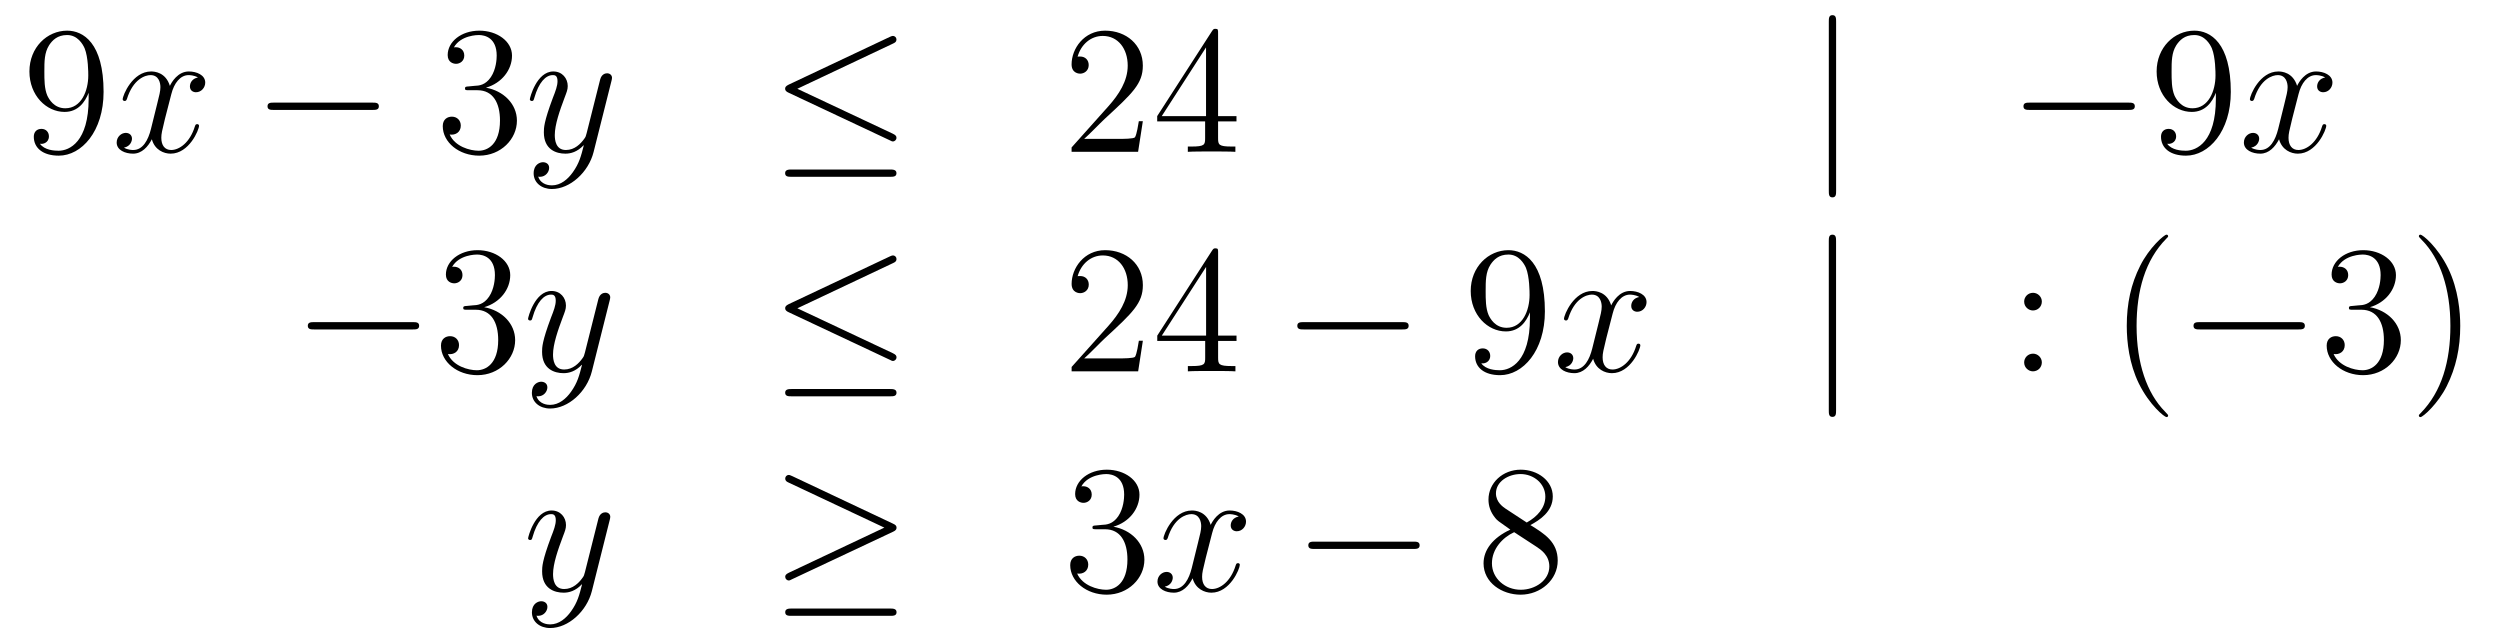 <?xml version='1.0'?>
<!-- This file was generated by dvisvgm 1.14.1 -->
<svg height='42pt' version='1.1' viewBox='0 -42 164 42' width='164pt' xmlns='http://www.w3.org/2000/svg' xmlns:xlink='http://www.w3.org/1999/xlink'>
<g id='page1'>
<g transform='matrix(1 0 0 1 -132 624)'>
<path d='M137.815 -659.519C137.815 -656.697 136.56 -656.112 135.843 -656.112C135.556 -656.112 134.922 -656.148 134.623 -656.566H134.695C134.779 -656.542 135.209 -656.614 135.209 -657.056C135.209 -657.319 135.03 -657.546 134.719 -657.546C134.408 -657.546 134.217 -657.343 134.217 -657.032C134.217 -656.291 134.815 -655.789 135.855 -655.789C137.349 -655.789 138.795 -657.379 138.795 -659.973C138.795 -663.188 137.457 -663.989 136.405 -663.989C135.09 -663.989 133.93 -662.89 133.93 -661.312C133.93 -659.734 135.042 -658.658 136.237 -658.658C137.122 -658.658 137.576 -659.303 137.815 -659.913V-659.519ZM136.285 -658.897C135.532 -658.897 135.209 -659.507 135.102 -659.734C134.91 -660.188 134.91 -660.762 134.91 -661.3C134.91 -661.969 134.91 -662.543 135.221 -663.033C135.436 -663.356 135.759 -663.702 136.405 -663.702C137.086 -663.702 137.433 -663.105 137.552 -662.83C137.791 -662.244 137.791 -661.228 137.791 -661.049C137.791 -660.045 137.337 -658.897 136.285 -658.897Z' fill-rule='evenodd'/>
<path d='M144.985 -660.917C144.603 -660.846 144.459 -660.559 144.459 -660.332C144.459 -660.045 144.686 -659.949 144.854 -659.949C145.212 -659.949 145.463 -660.26 145.463 -660.582C145.463 -661.085 144.89 -661.312 144.387 -661.312C143.658 -661.312 143.252 -660.594 143.144 -660.367C142.869 -661.264 142.128 -661.312 141.913 -661.312C140.694 -661.312 140.048 -659.746 140.048 -659.483C140.048 -659.435 140.096 -659.375 140.18 -659.375C140.275 -659.375 140.299 -659.447 140.323 -659.495C140.73 -660.822 141.531 -661.073 141.877 -661.073C142.415 -661.073 142.523 -660.571 142.523 -660.284C142.523 -660.021 142.451 -659.746 142.307 -659.172L141.901 -657.534C141.722 -656.817 141.375 -656.16 140.741 -656.16C140.682 -656.16 140.383 -656.16 140.132 -656.315C140.562 -656.399 140.658 -656.757 140.658 -656.901C140.658 -657.14 140.479 -657.283 140.251 -657.283C139.965 -657.283 139.654 -657.032 139.654 -656.65C139.654 -656.148 140.215 -655.92 140.73 -655.92C141.303 -655.92 141.71 -656.375 141.961 -656.865C142.152 -656.16 142.75 -655.92 143.192 -655.92C144.411 -655.92 145.057 -657.487 145.057 -657.749C145.057 -657.809 145.009 -657.857 144.937 -657.857C144.83 -657.857 144.818 -657.797 144.782 -657.702C144.459 -656.65 143.766 -656.16 143.228 -656.16C142.809 -656.16 142.582 -656.47 142.582 -656.96C142.582 -657.223 142.63 -657.415 142.821 -658.204L143.24 -659.829C143.419 -660.547 143.826 -661.073 144.375 -661.073C144.399 -661.073 144.734 -661.073 144.985 -660.917Z' fill-rule='evenodd'/>
<path d='M156.434 -658.789C156.638 -658.789 156.853 -658.789 156.853 -659.028C156.853 -659.268 156.638 -659.268 156.434 -659.268H149.967C149.764 -659.268 149.549 -659.268 149.549 -659.028C149.549 -658.789 149.764 -658.789 149.967 -658.789H156.434Z' fill-rule='evenodd'/>
<path d='M162.755 -660.332C162.551 -660.32 162.503 -660.307 162.503 -660.2C162.503 -660.081 162.563 -660.081 162.778 -660.081H163.328C164.344 -660.081 164.799 -659.244 164.799 -658.096C164.799 -656.53 163.986 -656.112 163.4 -656.112C162.826 -656.112 161.846 -656.387 161.499 -657.176C161.882 -657.116 162.228 -657.331 162.228 -657.761C162.228 -658.108 161.977 -658.347 161.643 -658.347C161.356 -658.347 161.045 -658.18 161.045 -657.726C161.045 -656.662 162.109 -655.789 163.436 -655.789C164.858 -655.789 165.91 -656.877 165.91 -658.084C165.91 -659.184 165.026 -660.045 163.878 -660.248C164.918 -660.547 165.588 -661.419 165.588 -662.352C165.588 -663.296 164.607 -663.989 163.448 -663.989C162.252 -663.989 161.368 -663.26 161.368 -662.388C161.368 -661.909 161.738 -661.814 161.918 -661.814C162.169 -661.814 162.456 -661.993 162.456 -662.352C162.456 -662.734 162.169 -662.902 161.906 -662.902C161.834 -662.902 161.81 -662.902 161.774 -662.89C162.228 -663.702 163.352 -663.702 163.412 -663.702C163.806 -663.702 164.583 -663.523 164.583 -662.352C164.583 -662.125 164.548 -661.455 164.201 -660.941C163.842 -660.415 163.436 -660.379 163.113 -660.367L162.755 -660.332Z' fill-rule='evenodd'/>
<path d='M169.578 -654.701C169.255 -654.247 168.789 -653.84 168.203 -653.84C168.059 -653.84 167.486 -653.864 167.306 -654.414C167.342 -654.402 167.402 -654.402 167.426 -654.402C167.785 -654.402 168.024 -654.713 168.024 -654.988C168.024 -655.263 167.797 -655.359 167.617 -655.359C167.426 -655.359 167.007 -655.215 167.007 -654.629C167.007 -654.02 167.522 -653.601 168.203 -653.601C169.398 -653.601 170.606 -654.701 170.94 -656.028L172.112 -660.69C172.124 -660.75 172.148 -660.822 172.148 -660.893C172.148 -661.073 172.004 -661.192 171.825 -661.192C171.717 -661.192 171.467 -661.144 171.371 -660.786L170.486 -657.271C170.427 -657.056 170.427 -657.032 170.331 -656.901C170.092 -656.566 169.697 -656.16 169.123 -656.16C168.454 -656.16 168.394 -656.817 168.394 -657.14C168.394 -657.821 168.717 -658.742 169.04 -659.602C169.171 -659.949 169.243 -660.116 169.243 -660.355C169.243 -660.858 168.884 -661.312 168.298 -661.312C167.199 -661.312 166.757 -659.578 166.757 -659.483C166.757 -659.435 166.804 -659.375 166.888 -659.375C166.996 -659.375 167.007 -659.423 167.055 -659.59C167.342 -660.594 167.797 -661.073 168.263 -661.073C168.37 -661.073 168.573 -661.073 168.573 -660.678C168.573 -660.367 168.442 -660.021 168.263 -659.567C167.677 -658 167.677 -657.606 167.677 -657.319C167.677 -656.183 168.49 -655.92 169.088 -655.92C169.434 -655.92 169.865 -656.028 170.283 -656.47L170.295 -656.458C170.116 -655.753 169.996 -655.287 169.578 -654.701Z' fill-rule='evenodd'/>
<path d='M190.581 -663.141C190.712 -663.201 190.808 -663.26 190.808 -663.404C190.808 -663.535 190.712 -663.643 190.569 -663.643C190.509 -663.643 190.401 -663.595 190.353 -663.571L183.743 -660.451C183.54 -660.355 183.504 -660.272 183.504 -660.176C183.504 -660.068 183.576 -659.985 183.743 -659.913L190.353 -656.805C190.509 -656.721 190.533 -656.721 190.569 -656.721C190.7 -656.721 190.808 -656.829 190.808 -656.96C190.808 -657.068 190.76 -657.14 190.557 -657.235L184.305 -660.176L190.581 -663.141ZM190.389 -654.402C190.593 -654.402 190.808 -654.402 190.808 -654.641C190.808 -654.88 190.557 -654.88 190.377 -654.88H183.934C183.755 -654.88 183.504 -654.88 183.504 -654.641C183.504 -654.402 183.719 -654.402 183.922 -654.402H190.389Z' fill-rule='evenodd'/>
<path d='M206.97 -658.048H206.707C206.671 -657.845 206.575 -657.187 206.455 -656.996C206.372 -656.889 205.691 -656.889 205.332 -656.889H203.12C203.443 -657.164 204.173 -657.929 204.484 -658.216C206.3 -659.889 206.97 -660.511 206.97 -661.694C206.97 -663.069 205.882 -663.989 204.496 -663.989C203.108 -663.989 202.296 -662.806 202.296 -661.778C202.296 -661.168 202.822 -661.168 202.858 -661.168C203.108 -661.168 203.419 -661.347 203.419 -661.73C203.419 -662.065 203.192 -662.292 202.858 -662.292C202.75 -662.292 202.726 -662.292 202.69 -662.28C202.918 -663.093 203.563 -663.643 204.34 -663.643C205.356 -663.643 205.978 -662.794 205.978 -661.694C205.978 -660.678 205.392 -659.793 204.71 -659.028L202.296 -656.327V-656.04H206.659L206.97 -658.048ZM211.906 -663.822C211.906 -664.049 211.906 -664.109 211.738 -664.109C211.643 -664.109 211.607 -664.109 211.511 -663.966L207.912 -658.383V-658.036H211.056V-656.948C211.056 -656.506 211.032 -656.387 210.16 -656.387H209.921V-656.04C210.196 -656.064 211.14 -656.064 211.475 -656.064S212.766 -656.064 213.041 -656.04V-656.387H212.802C211.942 -656.387 211.906 -656.506 211.906 -656.948V-658.036H213.113V-658.383H211.906V-663.822ZM211.116 -662.89V-658.383H208.211L211.116 -662.89Z' fill-rule='evenodd'/>
<path d='M252.449 -664.575C252.449 -664.79 252.449 -665.006 252.209 -665.006C251.97 -665.006 251.97 -664.79 251.97 -664.575V-653.482C251.97 -653.267 251.97 -653.052 252.209 -653.052C252.449 -653.052 252.449 -653.267 252.449 -653.482V-664.575Z' fill-rule='evenodd'/>
<path d='M271.625 -658.789C271.828 -658.789 272.044 -658.789 272.044 -659.028C272.044 -659.268 271.828 -659.268 271.625 -659.268H265.158C264.954 -659.268 264.739 -659.268 264.739 -659.028C264.739 -658.789 264.954 -658.789 265.158 -658.789H271.625Z' fill-rule='evenodd'/>
<path d='M277.361 -659.519C277.361 -656.697 276.106 -656.112 275.388 -656.112C275.101 -656.112 274.468 -656.148 274.169 -656.566H274.241C274.324 -656.542 274.754 -656.614 274.754 -657.056C274.754 -657.319 274.576 -657.546 274.265 -657.546C273.954 -657.546 273.762 -657.343 273.762 -657.032C273.762 -656.291 274.36 -655.789 275.4 -655.789C276.894 -655.789 278.341 -657.379 278.341 -659.973C278.341 -663.188 277.002 -663.989 275.95 -663.989C274.636 -663.989 273.475 -662.89 273.475 -661.312C273.475 -659.734 274.588 -658.658 275.783 -658.658C276.667 -658.658 277.122 -659.303 277.361 -659.913V-659.519ZM275.831 -658.897C275.077 -658.897 274.754 -659.507 274.646 -659.734C274.456 -660.188 274.456 -660.762 274.456 -661.3C274.456 -661.969 274.456 -662.543 274.766 -663.033C274.981 -663.356 275.304 -663.702 275.95 -663.702C276.631 -663.702 276.978 -663.105 277.098 -662.83C277.337 -662.244 277.337 -661.228 277.337 -661.049C277.337 -660.045 276.882 -658.897 275.831 -658.897Z' fill-rule='evenodd'/>
<path d='M284.531 -660.917C284.148 -660.846 284.004 -660.559 284.004 -660.332C284.004 -660.045 284.232 -659.949 284.399 -659.949C284.758 -659.949 285.008 -660.26 285.008 -660.582C285.008 -661.085 284.435 -661.312 283.933 -661.312C283.204 -661.312 282.797 -660.594 282.69 -660.367C282.414 -661.264 281.674 -661.312 281.459 -661.312C280.238 -661.312 279.593 -659.746 279.593 -659.483C279.593 -659.435 279.641 -659.375 279.725 -659.375C279.821 -659.375 279.845 -659.447 279.869 -659.495C280.274 -660.822 281.076 -661.073 281.423 -661.073C281.96 -661.073 282.068 -660.571 282.068 -660.284C282.068 -660.021 281.996 -659.746 281.852 -659.172L281.447 -657.534C281.267 -656.817 280.92 -656.16 280.286 -656.16C280.228 -656.16 279.929 -656.16 279.677 -656.315C280.108 -656.399 280.202 -656.757 280.202 -656.901C280.202 -657.14 280.024 -657.283 279.797 -657.283C279.51 -657.283 279.199 -657.032 279.199 -656.65C279.199 -656.148 279.761 -655.92 280.274 -655.92C280.848 -655.92 281.255 -656.375 281.506 -656.865C281.698 -656.16 282.295 -655.92 282.737 -655.92C283.957 -655.92 284.602 -657.487 284.602 -657.749C284.602 -657.809 284.555 -657.857 284.483 -657.857C284.375 -657.857 284.363 -657.797 284.327 -657.702C284.004 -656.65 283.312 -656.16 282.773 -656.16C282.355 -656.16 282.127 -656.47 282.127 -656.96C282.127 -657.223 282.175 -657.415 282.367 -658.204L282.785 -659.829C282.965 -660.547 283.37 -661.073 283.921 -661.073C283.945 -661.073 284.28 -661.073 284.531 -660.917Z' fill-rule='evenodd'/>
<path d='M159.078 -644.389C159.281 -644.389 159.496 -644.389 159.496 -644.628C159.496 -644.868 159.281 -644.868 159.078 -644.868H152.611C152.408 -644.868 152.192 -644.868 152.192 -644.628C152.192 -644.389 152.408 -644.389 152.611 -644.389H159.078Z' fill-rule='evenodd'/>
<path d='M162.638 -645.932C162.435 -645.92 162.387 -645.907 162.387 -645.8C162.387 -645.681 162.447 -645.681 162.662 -645.681H163.212C164.228 -645.681 164.682 -644.844 164.682 -643.696C164.682 -642.13 163.869 -641.712 163.283 -641.712C162.71 -641.712 161.729 -641.987 161.383 -642.776C161.765 -642.716 162.112 -642.931 162.112 -643.361C162.112 -643.708 161.861 -643.947 161.526 -643.947C161.239 -643.947 160.928 -643.78 160.928 -643.326C160.928 -642.262 161.992 -641.389 163.319 -641.389C164.742 -641.389 165.794 -642.477 165.794 -643.684C165.794 -644.784 164.909 -645.645 163.761 -645.848C164.801 -646.147 165.471 -647.019 165.471 -647.952C165.471 -648.896 164.491 -649.589 163.331 -649.589C162.136 -649.589 161.251 -648.86 161.251 -647.988C161.251 -647.509 161.622 -647.414 161.801 -647.414C162.052 -647.414 162.339 -647.593 162.339 -647.952C162.339 -648.334 162.052 -648.502 161.789 -648.502C161.717 -648.502 161.694 -648.502 161.658 -648.49C162.112 -649.302 163.236 -649.302 163.295 -649.302C163.69 -649.302 164.467 -649.123 164.467 -647.952C164.467 -647.725 164.431 -647.055 164.084 -646.541C163.726 -646.015 163.319 -645.979 162.996 -645.967L162.638 -645.932Z' fill-rule='evenodd'/>
<path d='M169.461 -640.301C169.138 -639.847 168.672 -639.44 168.086 -639.44C167.943 -639.44 167.369 -639.464 167.19 -640.014C167.226 -640.002 167.285 -640.002 167.309 -640.002C167.668 -640.002 167.907 -640.313 167.907 -640.588C167.907 -640.863 167.68 -640.959 167.501 -640.959C167.309 -640.959 166.891 -640.815 166.891 -640.229C166.891 -639.62 167.405 -639.201 168.086 -639.201C169.282 -639.201 170.489 -640.301 170.824 -641.628L171.995 -646.29C172.007 -646.35 172.031 -646.422 172.031 -646.493C172.031 -646.673 171.888 -646.792 171.708 -646.792C171.601 -646.792 171.35 -646.744 171.254 -646.386L170.37 -642.871C170.31 -642.656 170.31 -642.632 170.214 -642.501C169.975 -642.166 169.581 -641.76 169.007 -641.76C168.338 -641.76 168.278 -642.417 168.278 -642.74C168.278 -643.421 168.6 -644.342 168.923 -645.202C169.055 -645.549 169.126 -645.716 169.126 -645.955C169.126 -646.458 168.768 -646.912 168.182 -646.912C167.082 -646.912 166.64 -645.178 166.64 -645.083C166.64 -645.035 166.688 -644.975 166.772 -644.975C166.879 -644.975 166.891 -645.023 166.939 -645.19C167.226 -646.194 167.68 -646.673 168.146 -646.673C168.254 -646.673 168.457 -646.673 168.457 -646.278C168.457 -645.967 168.326 -645.621 168.146 -645.167C167.56 -643.6 167.56 -643.206 167.56 -642.919C167.56 -641.783 168.373 -641.52 168.971 -641.52C169.318 -641.52 169.748 -641.628 170.166 -642.07L170.178 -642.058C169.999 -641.353 169.879 -640.887 169.461 -640.301Z' fill-rule='evenodd'/>
<path d='M190.584 -648.741C190.716 -648.801 190.811 -648.86 190.811 -649.004C190.811 -649.135 190.716 -649.243 190.572 -649.243C190.512 -649.243 190.405 -649.195 190.357 -649.171L183.746 -646.051C183.543 -645.955 183.507 -645.872 183.507 -645.776C183.507 -645.668 183.579 -645.585 183.746 -645.513L190.357 -642.405C190.512 -642.321 190.536 -642.321 190.572 -642.321C190.703 -642.321 190.811 -642.429 190.811 -642.56C190.811 -642.668 190.763 -642.74 190.56 -642.835L184.308 -645.776L190.584 -648.741ZM190.393 -640.002C190.596 -640.002 190.811 -640.002 190.811 -640.241C190.811 -640.48 190.56 -640.48 190.381 -640.48H183.938C183.758 -640.48 183.507 -640.48 183.507 -640.241C183.507 -640.002 183.723 -640.002 183.926 -640.002H190.393Z' fill-rule='evenodd'/>
<path d='M206.972 -643.648H206.71C206.675 -643.445 206.579 -642.787 206.459 -642.596C206.376 -642.489 205.694 -642.489 205.336 -642.489H203.124C203.447 -642.764 204.175 -643.529 204.487 -643.816C206.304 -645.489 206.972 -646.111 206.972 -647.294C206.972 -648.669 205.885 -649.589 204.498 -649.589C203.112 -649.589 202.298 -648.406 202.298 -647.378C202.298 -646.768 202.825 -646.768 202.861 -646.768C203.112 -646.768 203.423 -646.947 203.423 -647.33C203.423 -647.665 203.196 -647.892 202.861 -647.892C202.753 -647.892 202.729 -647.892 202.693 -647.88C202.921 -648.693 203.566 -649.243 204.343 -649.243C205.36 -649.243 205.981 -648.394 205.981 -647.294C205.981 -646.278 205.396 -645.393 204.714 -644.628L202.298 -641.927V-641.64H206.663L206.972 -643.648ZM211.908 -649.422C211.908 -649.649 211.908 -649.709 211.741 -649.709C211.645 -649.709 211.609 -649.709 211.514 -649.566L207.916 -643.983V-643.636H211.06V-642.548C211.06 -642.106 211.036 -641.987 210.163 -641.987H209.924V-641.64C210.199 -641.664 211.144 -641.664 211.478 -641.664S212.77 -641.664 213.044 -641.64V-641.987H212.806C211.944 -641.987 211.908 -642.106 211.908 -642.548V-643.636H213.116V-643.983H211.908V-649.422ZM211.12 -648.49V-643.983H208.214L211.12 -648.49Z' fill-rule='evenodd'/>
<path d='M223.988 -644.389C224.192 -644.389 224.407 -644.389 224.407 -644.628C224.407 -644.868 224.192 -644.868 223.988 -644.868H217.522C217.319 -644.868 217.103 -644.868 217.103 -644.628C217.103 -644.389 217.319 -644.389 217.522 -644.389H223.988Z' fill-rule='evenodd'/>
<path d='M232.364 -645.119C232.364 -642.297 231.109 -641.712 230.392 -641.712C230.105 -641.712 229.471 -641.748 229.172 -642.166H229.244C229.328 -642.142 229.758 -642.214 229.758 -642.656C229.758 -642.919 229.579 -643.146 229.268 -643.146C228.958 -643.146 228.767 -642.943 228.767 -642.632C228.767 -641.891 229.364 -641.389 230.404 -641.389C231.899 -641.389 233.345 -642.979 233.345 -645.573C233.345 -648.788 232.006 -649.589 230.954 -649.589C229.639 -649.589 228.479 -648.49 228.479 -646.912C228.479 -645.334 229.591 -644.258 230.786 -644.258C231.671 -644.258 232.126 -644.903 232.364 -645.513V-645.119ZM230.834 -644.497C230.081 -644.497 229.758 -645.107 229.651 -645.334C229.459 -645.788 229.459 -646.362 229.459 -646.9C229.459 -647.569 229.459 -648.143 229.771 -648.633C229.986 -648.956 230.309 -649.302 230.954 -649.302C231.635 -649.302 231.982 -648.705 232.102 -648.43C232.34 -647.844 232.34 -646.828 232.34 -646.649C232.34 -645.645 231.887 -644.497 230.834 -644.497Z' fill-rule='evenodd'/>
<path d='M239.534 -646.517C239.152 -646.446 239.009 -646.159 239.009 -645.932C239.009 -645.645 239.236 -645.549 239.402 -645.549C239.761 -645.549 240.013 -645.86 240.013 -646.182C240.013 -646.685 239.438 -646.912 238.937 -646.912C238.207 -646.912 237.802 -646.194 237.694 -645.967C237.419 -646.864 236.677 -646.912 236.462 -646.912C235.243 -646.912 234.598 -645.346 234.598 -645.083C234.598 -645.035 234.646 -644.975 234.728 -644.975C234.824 -644.975 234.848 -645.047 234.872 -645.095C235.279 -646.422 236.08 -646.673 236.426 -646.673C236.964 -646.673 237.072 -646.171 237.072 -645.884C237.072 -645.621 237 -645.346 236.857 -644.772L236.45 -643.134C236.272 -642.417 235.925 -641.76 235.291 -641.76C235.231 -641.76 234.932 -641.76 234.682 -641.915C235.111 -641.999 235.207 -642.357 235.207 -642.501C235.207 -642.74 235.028 -642.883 234.8 -642.883C234.514 -642.883 234.203 -642.632 234.203 -642.25C234.203 -641.748 234.764 -641.52 235.279 -641.52C235.853 -641.52 236.26 -641.975 236.51 -642.465C236.701 -641.76 237.299 -641.52 237.742 -641.52C238.961 -641.52 239.606 -643.087 239.606 -643.349C239.606 -643.409 239.558 -643.457 239.486 -643.457C239.38 -643.457 239.368 -643.397 239.332 -643.302C239.009 -642.25 238.315 -641.76 237.778 -641.76C237.359 -641.76 237.132 -642.07 237.132 -642.56C237.132 -642.823 237.18 -643.015 237.371 -643.804L237.79 -645.429C237.968 -646.147 238.375 -646.673 238.925 -646.673C238.949 -646.673 239.284 -646.673 239.534 -646.517Z' fill-rule='evenodd'/>
<path d='M252.446 -650.175C252.446 -650.39 252.446 -650.606 252.208 -650.606S251.969 -650.39 251.969 -650.175V-639.082C251.969 -638.867 251.969 -638.652 252.208 -638.652S252.446 -638.867 252.446 -639.082V-650.175Z' fill-rule='evenodd'/>
<path d='M265.945 -646.218C265.945 -646.541 265.67 -646.792 265.37 -646.792C265.025 -646.792 264.785 -646.517 264.785 -646.218C264.785 -645.86 265.084 -645.633 265.36 -645.633C265.682 -645.633 265.945 -645.884 265.945 -646.218ZM265.945 -642.226C265.945 -642.548 265.67 -642.8 265.37 -642.8C265.025 -642.8 264.785 -642.525 264.785 -642.226C264.785 -641.867 265.084 -641.64 265.36 -641.64C265.682 -641.64 265.945 -641.891 265.945 -642.226Z' fill-rule='evenodd'/>
<path d='M274.229 -638.735C274.229 -638.771 274.229 -638.795 274.026 -638.998C272.83 -640.206 272.16 -642.178 272.16 -644.617C272.16 -646.936 272.723 -648.932 274.109 -650.343C274.229 -650.45 274.229 -650.474 274.229 -650.51C274.229 -650.582 274.169 -650.606 274.121 -650.606C273.966 -650.606 272.986 -649.745 272.4 -648.573C271.79 -647.366 271.516 -646.087 271.516 -644.617C271.516 -643.552 271.682 -642.13 272.304 -640.851C273.01 -639.417 273.99 -638.639 274.121 -638.639C274.169 -638.639 274.229 -638.663 274.229 -638.735Z' fill-rule='evenodd'/>
<path d='M282.78 -644.389C282.983 -644.389 283.199 -644.389 283.199 -644.628C283.199 -644.868 282.983 -644.868 282.78 -644.868H276.313C276.109 -644.868 275.894 -644.868 275.894 -644.628C275.894 -644.389 276.109 -644.389 276.313 -644.389H282.78Z' fill-rule='evenodd'/>
<path d='M286.34 -645.932C286.136 -645.92 286.088 -645.907 286.088 -645.8C286.088 -645.681 286.148 -645.681 286.364 -645.681H286.914C287.93 -645.681 288.384 -644.844 288.384 -643.696C288.384 -642.13 287.572 -641.712 286.986 -641.712C286.411 -641.712 285.432 -641.987 285.085 -642.776C285.467 -642.716 285.814 -642.931 285.814 -643.361C285.814 -643.708 285.563 -643.947 285.228 -643.947C284.941 -643.947 284.63 -643.78 284.63 -643.326C284.63 -642.262 285.695 -641.389 287.022 -641.389C288.444 -641.389 289.495 -642.477 289.495 -643.684C289.495 -644.784 288.612 -645.645 287.464 -645.848C288.504 -646.147 289.174 -647.019 289.174 -647.952C289.174 -648.896 288.193 -649.589 287.033 -649.589C285.838 -649.589 284.953 -648.86 284.953 -647.988C284.953 -647.509 285.324 -647.414 285.503 -647.414C285.755 -647.414 286.042 -647.593 286.042 -647.952C286.042 -648.334 285.755 -648.502 285.492 -648.502C285.42 -648.502 285.396 -648.502 285.36 -648.49C285.814 -649.302 286.938 -649.302 286.997 -649.302C287.392 -649.302 288.169 -649.123 288.169 -647.952C288.169 -647.725 288.133 -647.055 287.786 -646.541C287.428 -646.015 287.022 -645.979 286.698 -645.967L286.34 -645.932ZM293.392 -644.617C293.392 -645.525 293.272 -647.007 292.602 -648.394C291.898 -649.828 290.917 -650.606 290.785 -650.606C290.737 -650.606 290.678 -650.582 290.678 -650.51C290.678 -650.474 290.678 -650.45 290.881 -650.247C292.076 -649.04 292.746 -647.067 292.746 -644.628C292.746 -642.309 292.184 -640.313 290.797 -638.902C290.678 -638.795 290.678 -638.771 290.678 -638.735C290.678 -638.663 290.737 -638.639 290.785 -638.639C290.941 -638.639 291.922 -639.5 292.507 -640.672C293.117 -641.891 293.392 -643.182 293.392 -644.617Z' fill-rule='evenodd'/>
<path d='M169.464 -625.901C169.141 -625.447 168.675 -625.04 168.089 -625.04C167.946 -625.04 167.372 -625.064 167.193 -625.614C167.228 -625.602 167.288 -625.602 167.312 -625.602C167.671 -625.602 167.91 -625.913 167.91 -626.188C167.91 -626.463 167.683 -626.559 167.503 -626.559C167.312 -626.559 166.894 -626.415 166.894 -625.829C166.894 -625.22 167.408 -624.801 168.089 -624.801C169.285 -624.801 170.492 -625.901 170.827 -627.228L171.998 -631.89C172.01 -631.95 172.034 -632.022 172.034 -632.093C172.034 -632.273 171.891 -632.392 171.711 -632.392C171.604 -632.392 171.353 -632.344 171.257 -631.986L170.373 -628.471C170.313 -628.256 170.313 -628.232 170.217 -628.101C169.978 -627.766 169.583 -627.36 169.01 -627.36C168.34 -627.36 168.28 -628.017 168.28 -628.34C168.28 -629.021 168.603 -629.942 168.926 -630.802C169.058 -631.149 169.129 -631.316 169.129 -631.555C169.129 -632.058 168.771 -632.512 168.185 -632.512C167.085 -632.512 166.643 -630.778 166.643 -630.683C166.643 -630.635 166.691 -630.575 166.774 -630.575C166.882 -630.575 166.894 -630.623 166.942 -630.79C167.228 -631.794 167.683 -632.273 168.149 -632.273C168.257 -632.273 168.46 -632.273 168.46 -631.878C168.46 -631.567 168.328 -631.221 168.149 -630.767C167.563 -629.2 167.563 -628.806 167.563 -628.519C167.563 -627.383 168.376 -627.12 168.974 -627.12C169.321 -627.12 169.751 -627.228 170.169 -627.67L170.181 -627.658C170.002 -626.953 169.882 -626.487 169.464 -625.901Z' fill-rule='evenodd'/>
<path d='M190.575 -631.113C190.742 -631.185 190.814 -631.268 190.814 -631.376C190.814 -631.496 190.766 -631.567 190.575 -631.651L183.988 -634.759C183.821 -634.843 183.773 -634.843 183.749 -634.843C183.606 -634.843 183.51 -634.735 183.51 -634.604C183.51 -634.46 183.606 -634.401 183.737 -634.341L190.013 -631.388L183.761 -628.435C183.522 -628.328 183.51 -628.232 183.51 -628.16C183.51 -628.029 183.618 -627.921 183.749 -627.921C183.785 -627.921 183.809 -627.921 183.964 -628.005L190.575 -631.113ZM190.396 -625.602C190.599 -625.602 190.814 -625.602 190.814 -625.841S190.563 -626.08 190.383 -626.08H183.94C183.761 -626.08 183.51 -626.08 183.51 -625.841S183.725 -625.602 183.928 -625.602H190.396Z' fill-rule='evenodd'/>
<path d='M203.916 -631.532C203.712 -631.52 203.664 -631.507 203.664 -631.4C203.664 -631.281 203.724 -631.281 203.94 -631.281H204.49C205.506 -631.281 205.96 -630.444 205.96 -629.296C205.96 -627.73 205.147 -627.312 204.562 -627.312C203.987 -627.312 203.008 -627.587 202.661 -628.376C203.042 -628.316 203.389 -628.531 203.389 -628.961C203.389 -629.308 203.138 -629.547 202.804 -629.547C202.517 -629.547 202.206 -629.38 202.206 -628.926C202.206 -627.862 203.27 -626.989 204.598 -626.989C206.02 -626.989 207.072 -628.077 207.072 -629.284C207.072 -630.384 206.188 -631.245 205.039 -631.448C206.08 -631.747 206.749 -632.619 206.749 -633.552C206.749 -634.496 205.769 -635.189 204.608 -635.189C203.413 -635.189 202.529 -634.46 202.529 -633.588C202.529 -633.109 202.9 -633.014 203.078 -633.014C203.33 -633.014 203.617 -633.193 203.617 -633.552C203.617 -633.934 203.33 -634.102 203.068 -634.102C202.996 -634.102 202.972 -634.102 202.936 -634.09C203.389 -634.902 204.514 -634.902 204.572 -634.902C204.967 -634.902 205.745 -634.723 205.745 -633.552C205.745 -633.325 205.709 -632.655 205.362 -632.141C205.003 -631.615 204.598 -631.579 204.275 -631.567L203.916 -631.532Z' fill-rule='evenodd'/>
<path d='M213.262 -632.117C212.879 -632.046 212.735 -631.759 212.735 -631.532C212.735 -631.245 212.963 -631.149 213.13 -631.149C213.488 -631.149 213.739 -631.46 213.739 -631.782C213.739 -632.285 213.166 -632.512 212.664 -632.512C211.934 -632.512 211.528 -631.794 211.421 -631.567C211.145 -632.464 210.404 -632.512 210.19 -632.512C208.969 -632.512 208.324 -630.946 208.324 -630.683C208.324 -630.635 208.372 -630.575 208.456 -630.575C208.552 -630.575 208.576 -630.647 208.6 -630.695C209.005 -632.022 209.807 -632.273 210.154 -632.273C210.691 -632.273 210.799 -631.771 210.799 -631.484C210.799 -631.221 210.727 -630.946 210.583 -630.372L210.178 -628.734C209.998 -628.017 209.651 -627.36 209.017 -627.36C208.958 -627.36 208.66 -627.36 208.408 -627.515C208.838 -627.599 208.933 -627.957 208.933 -628.101C208.933 -628.34 208.754 -628.483 208.528 -628.483C208.241 -628.483 207.93 -628.232 207.93 -627.85C207.93 -627.348 208.492 -627.12 209.005 -627.12C209.579 -627.12 209.986 -627.575 210.236 -628.065C210.428 -627.36 211.026 -627.12 211.468 -627.12C212.688 -627.12 213.332 -628.687 213.332 -628.949C213.332 -629.009 213.286 -629.057 213.214 -629.057C213.106 -629.057 213.094 -628.997 213.058 -628.902C212.735 -627.85 212.042 -627.36 211.504 -627.36C211.086 -627.36 210.858 -627.67 210.858 -628.16C210.858 -628.423 210.906 -628.615 211.098 -629.404L211.516 -631.029C211.696 -631.747 212.101 -632.273 212.652 -632.273C212.676 -632.273 213.011 -632.273 213.262 -632.117Z' fill-rule='evenodd'/>
<path d='M224.711 -629.989C224.914 -629.989 225.128 -629.989 225.128 -630.228C225.128 -630.468 224.914 -630.468 224.711 -630.468H218.243C218.04 -630.468 217.825 -630.468 217.825 -630.228C217.825 -629.989 218.04 -629.989 218.243 -629.989H224.711Z' fill-rule='evenodd'/>
<path d='M232.393 -631.555C232.991 -631.878 233.863 -632.428 233.863 -633.432C233.863 -634.472 232.859 -635.189 231.76 -635.189C230.576 -635.189 229.644 -634.317 229.644 -633.229C229.644 -632.823 229.764 -632.416 230.098 -632.01C230.23 -631.854 230.242 -631.842 231.078 -631.257C229.919 -630.719 229.321 -629.918 229.321 -629.045C229.321 -627.778 230.528 -626.989 231.748 -626.989C233.075 -626.989 234.186 -627.969 234.186 -629.224C234.186 -630.444 233.326 -630.982 232.393 -631.555ZM230.767 -632.631C230.612 -632.739 230.134 -633.05 230.134 -633.635C230.134 -634.413 230.947 -634.902 231.748 -634.902C232.608 -634.902 233.374 -634.281 233.374 -633.42C233.374 -632.691 232.848 -632.105 232.154 -631.723L230.767 -632.631ZM231.329 -631.089L232.776 -630.145C233.087 -629.942 233.636 -629.571 233.636 -628.842C233.636 -627.933 232.716 -627.312 231.76 -627.312C230.743 -627.312 229.871 -628.053 229.871 -629.045C229.871 -629.977 230.552 -630.731 231.329 -631.089Z' fill-rule='evenodd'/>
</g>
</g>
</svg>
